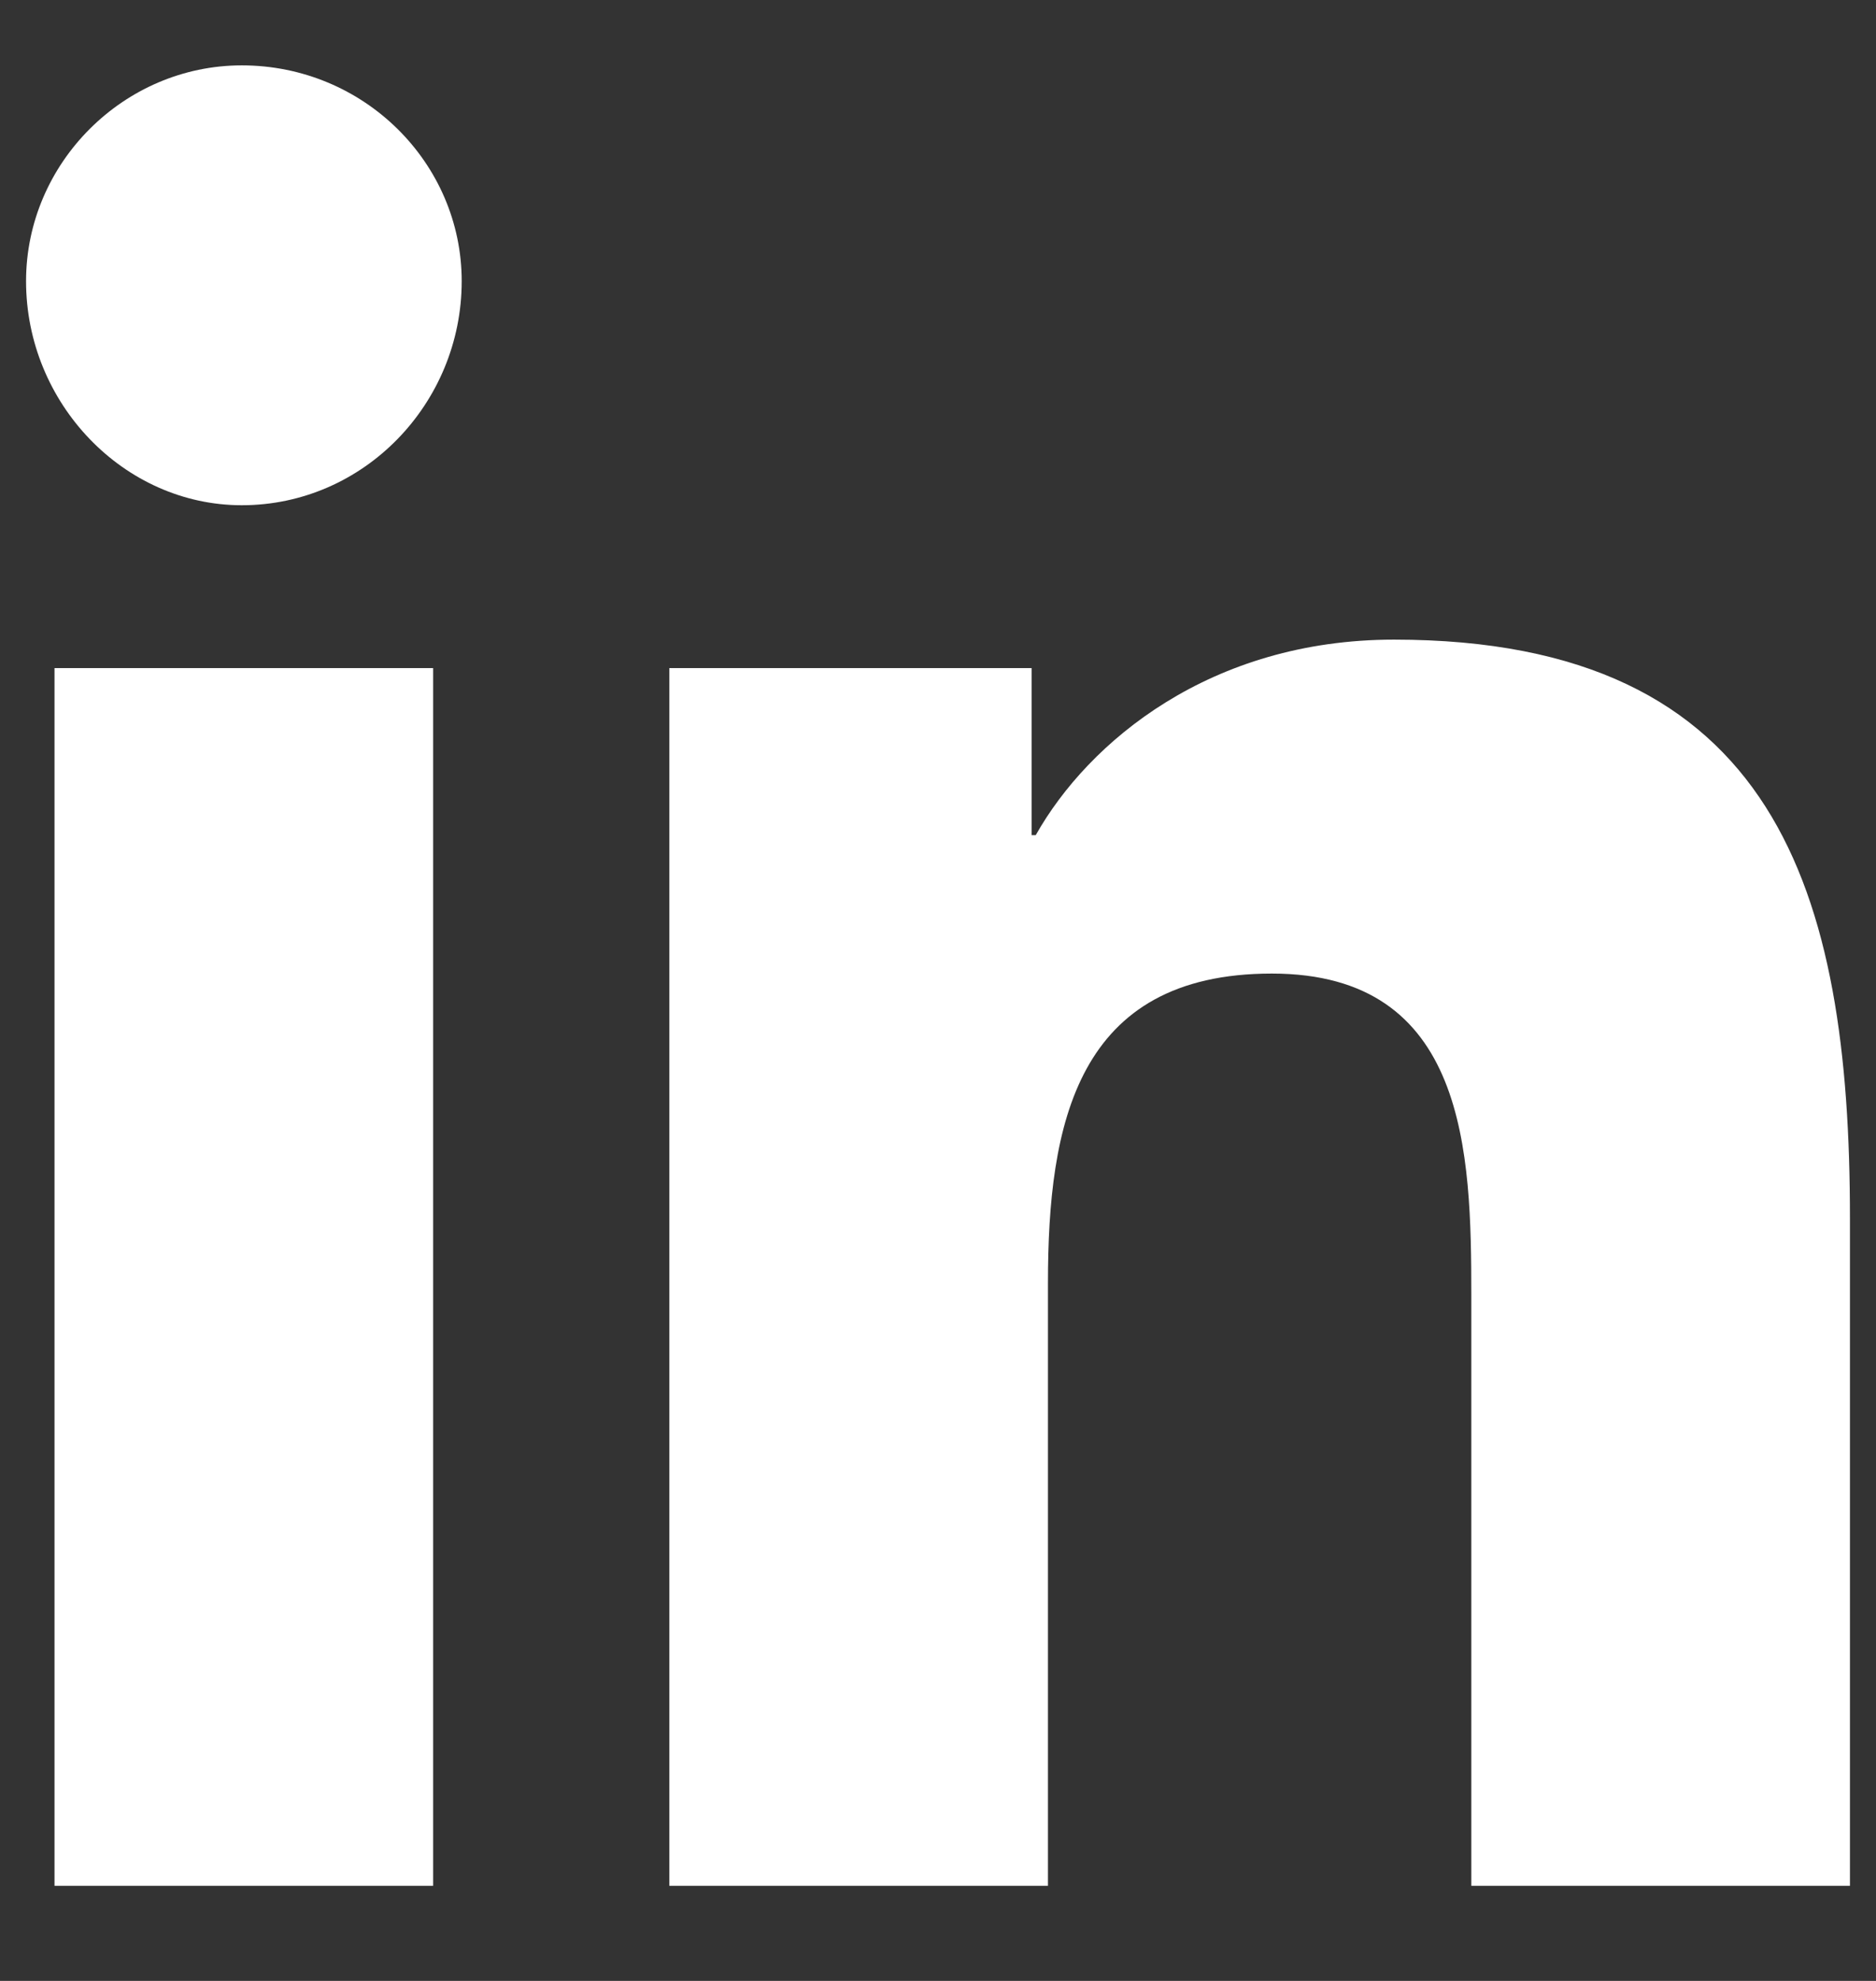 <svg width="18" height="19" viewBox="0 0 18 19" fill="none" xmlns="http://www.w3.org/2000/svg">
<rect x="0" y="0" width="18" height="19" fill="#333333" stroke="none"/>
<path d="M4.156 18.088V6.408H0.523V18.088H4.156ZM2.32 4.846C3.492 4.846 4.43 3.869 4.43 2.697C4.43 1.564 3.492 0.627 2.32 0.627C1.188 0.627 0.25 1.564 0.25 2.697C0.25 3.869 1.188 4.846 2.32 4.846ZM17.711 18.088H17.75V11.682C17.75 8.557 17.047 6.135 13.375 6.135C11.617 6.135 10.445 7.111 9.938 8.01H9.898V6.408H6.422V18.088H10.055V12.307C10.055 10.783 10.328 9.338 12.203 9.338C14.078 9.338 14.117 11.057 14.117 12.424V18.088H17.711Z" fill="white"/>
</svg>
